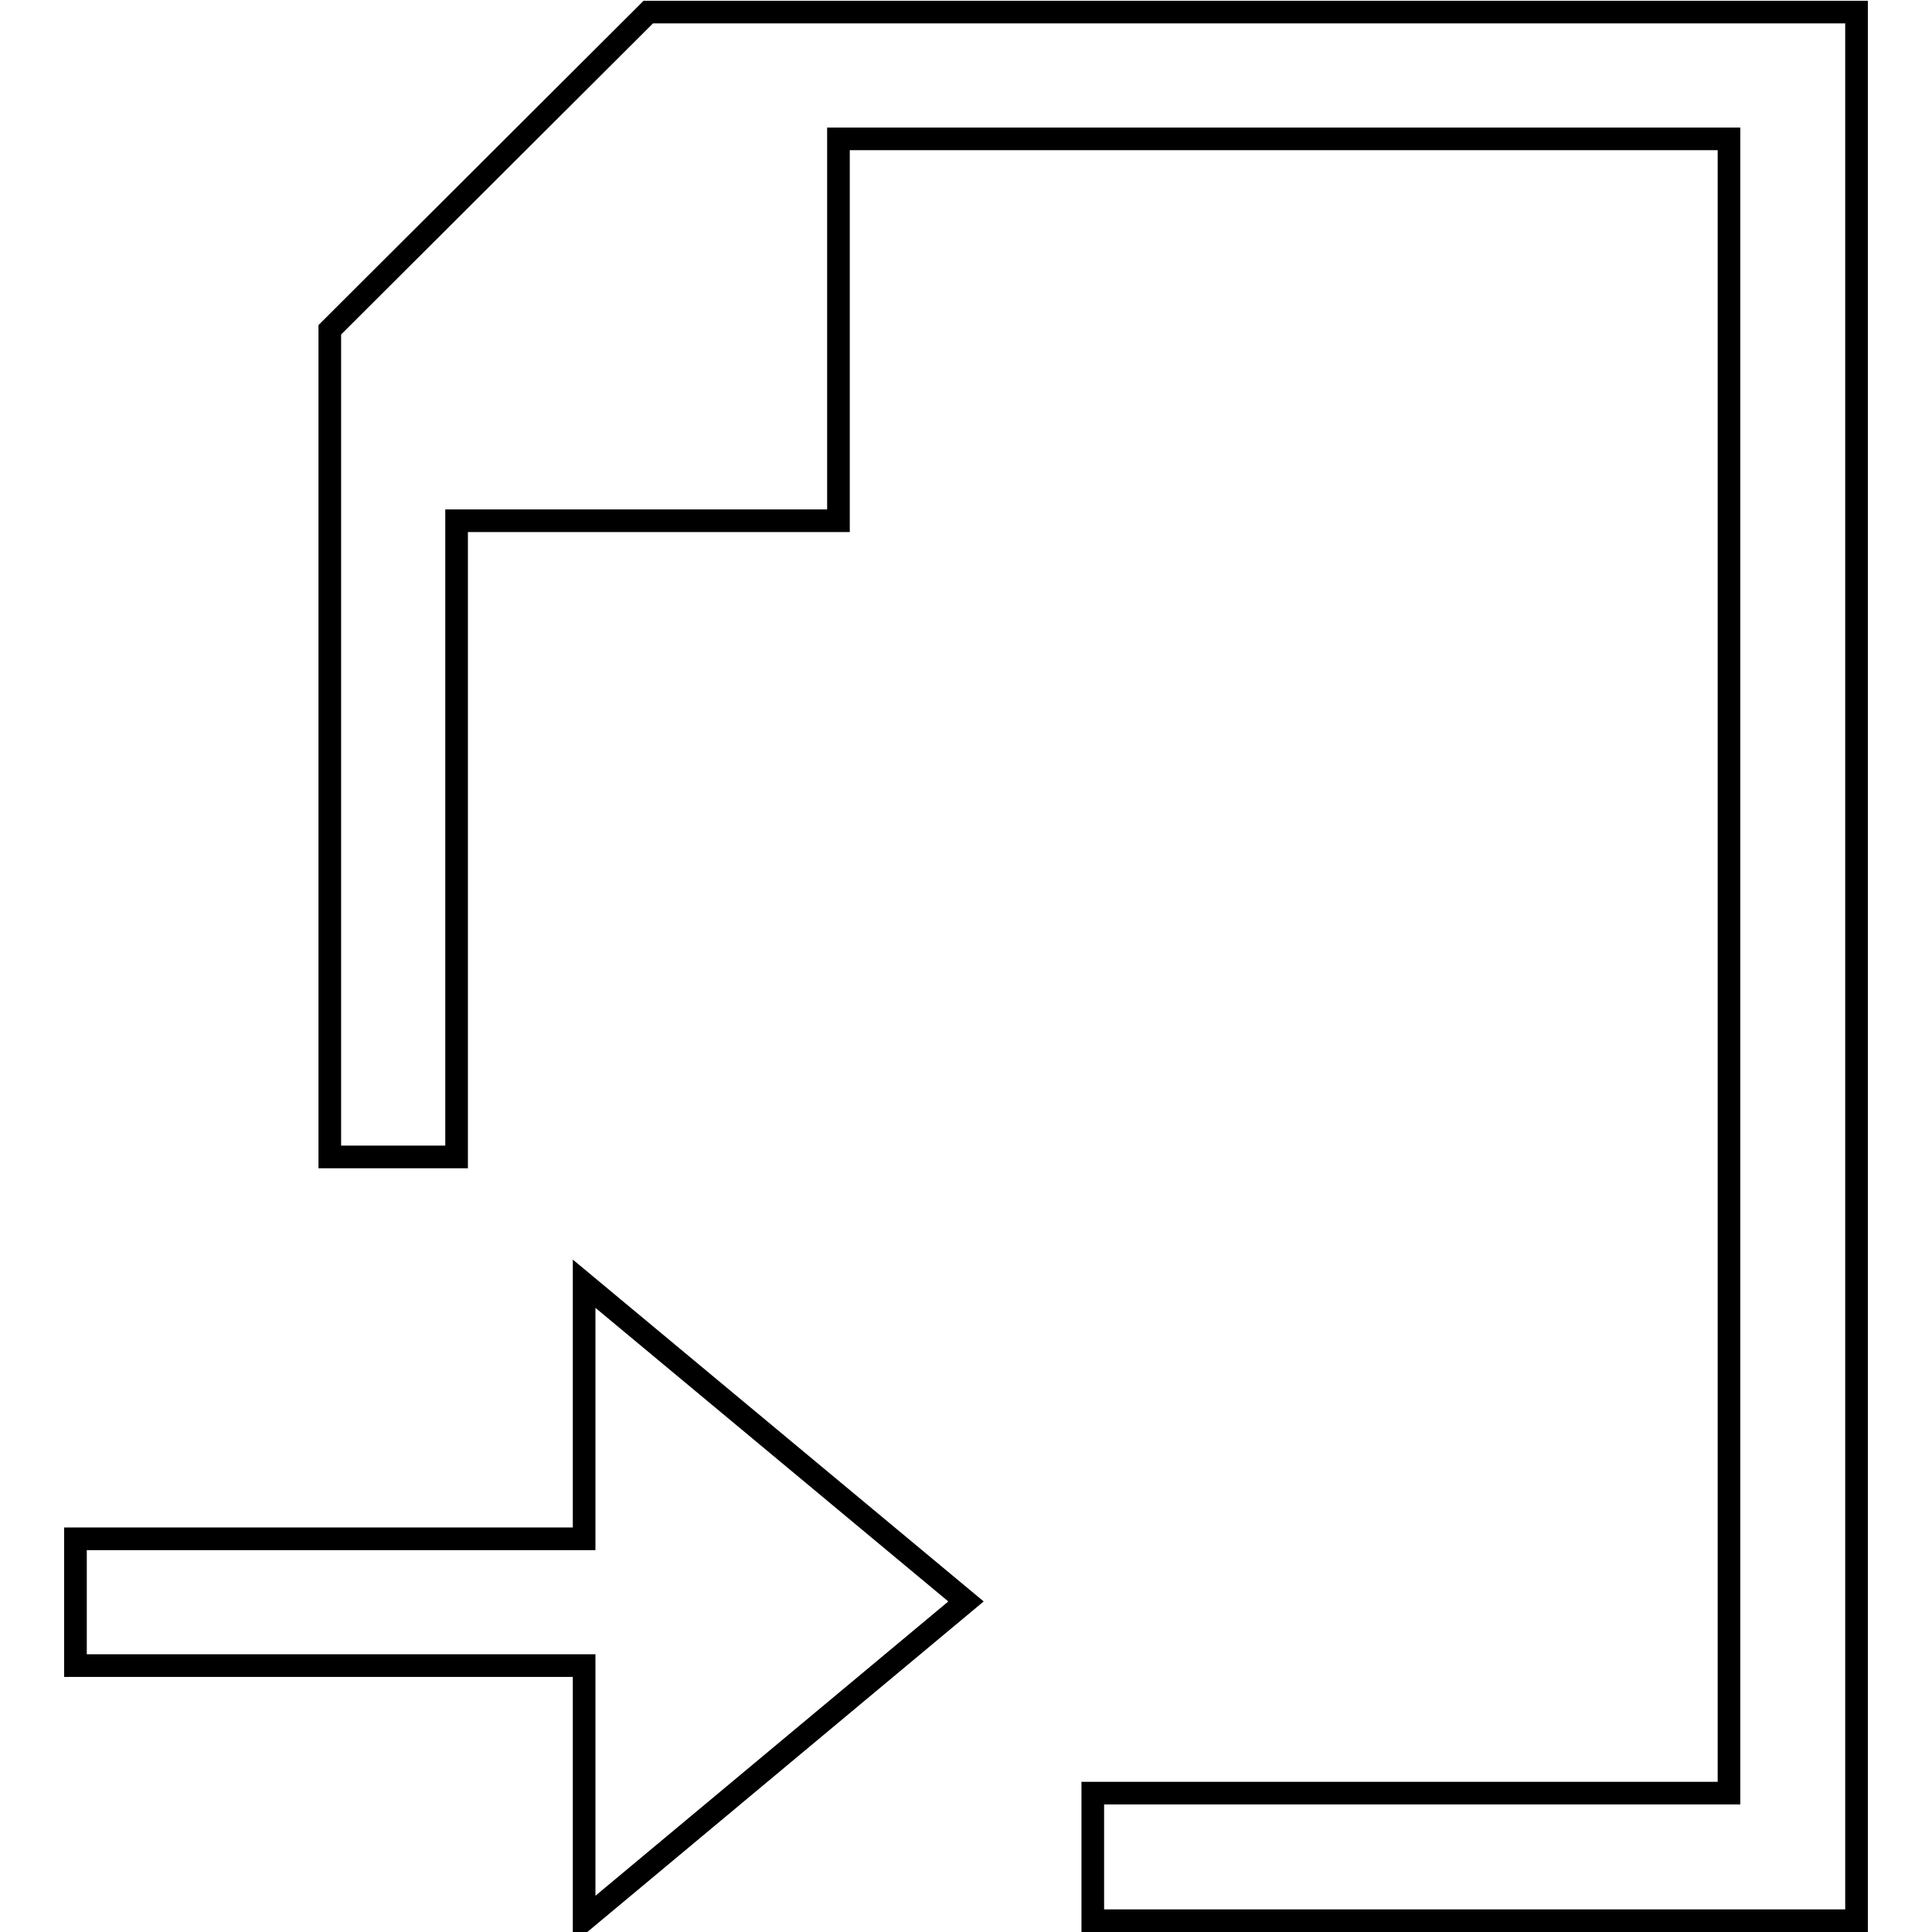 <?xml version="1.0" encoding="utf-8"?>
<!-- Svg Vector Icons : http://www.onlinewebfonts.com/icon -->
<!DOCTYPE svg PUBLIC "-//W3C//DTD SVG 1.1//EN" "http://www.w3.org/Graphics/SVG/1.1/DTD/svg11.dtd">
<svg version="1.1" xmlns="http://www.w3.org/2000/svg" xmlns:xlink="http://www.w3.org/1999/xlink" x="0px" y="0px" viewBox="0 0 256 256" enable-background="new 0 0 256 256" xml:space="preserve">
<g><g><path stroke-width="3" fill-opacity="0" stroke="#000000"  d="M77.4,170.1l50.6,42.1l-50.6,42.2v-33.7H10v-16.8h67.4V170.1z M85.9,1.6L43.7,43.7v109.6h16.8V69h50.6V18.4h118v219.2h-84.3v16.9H246V1.6H85.9z"/></g></g>
</svg>